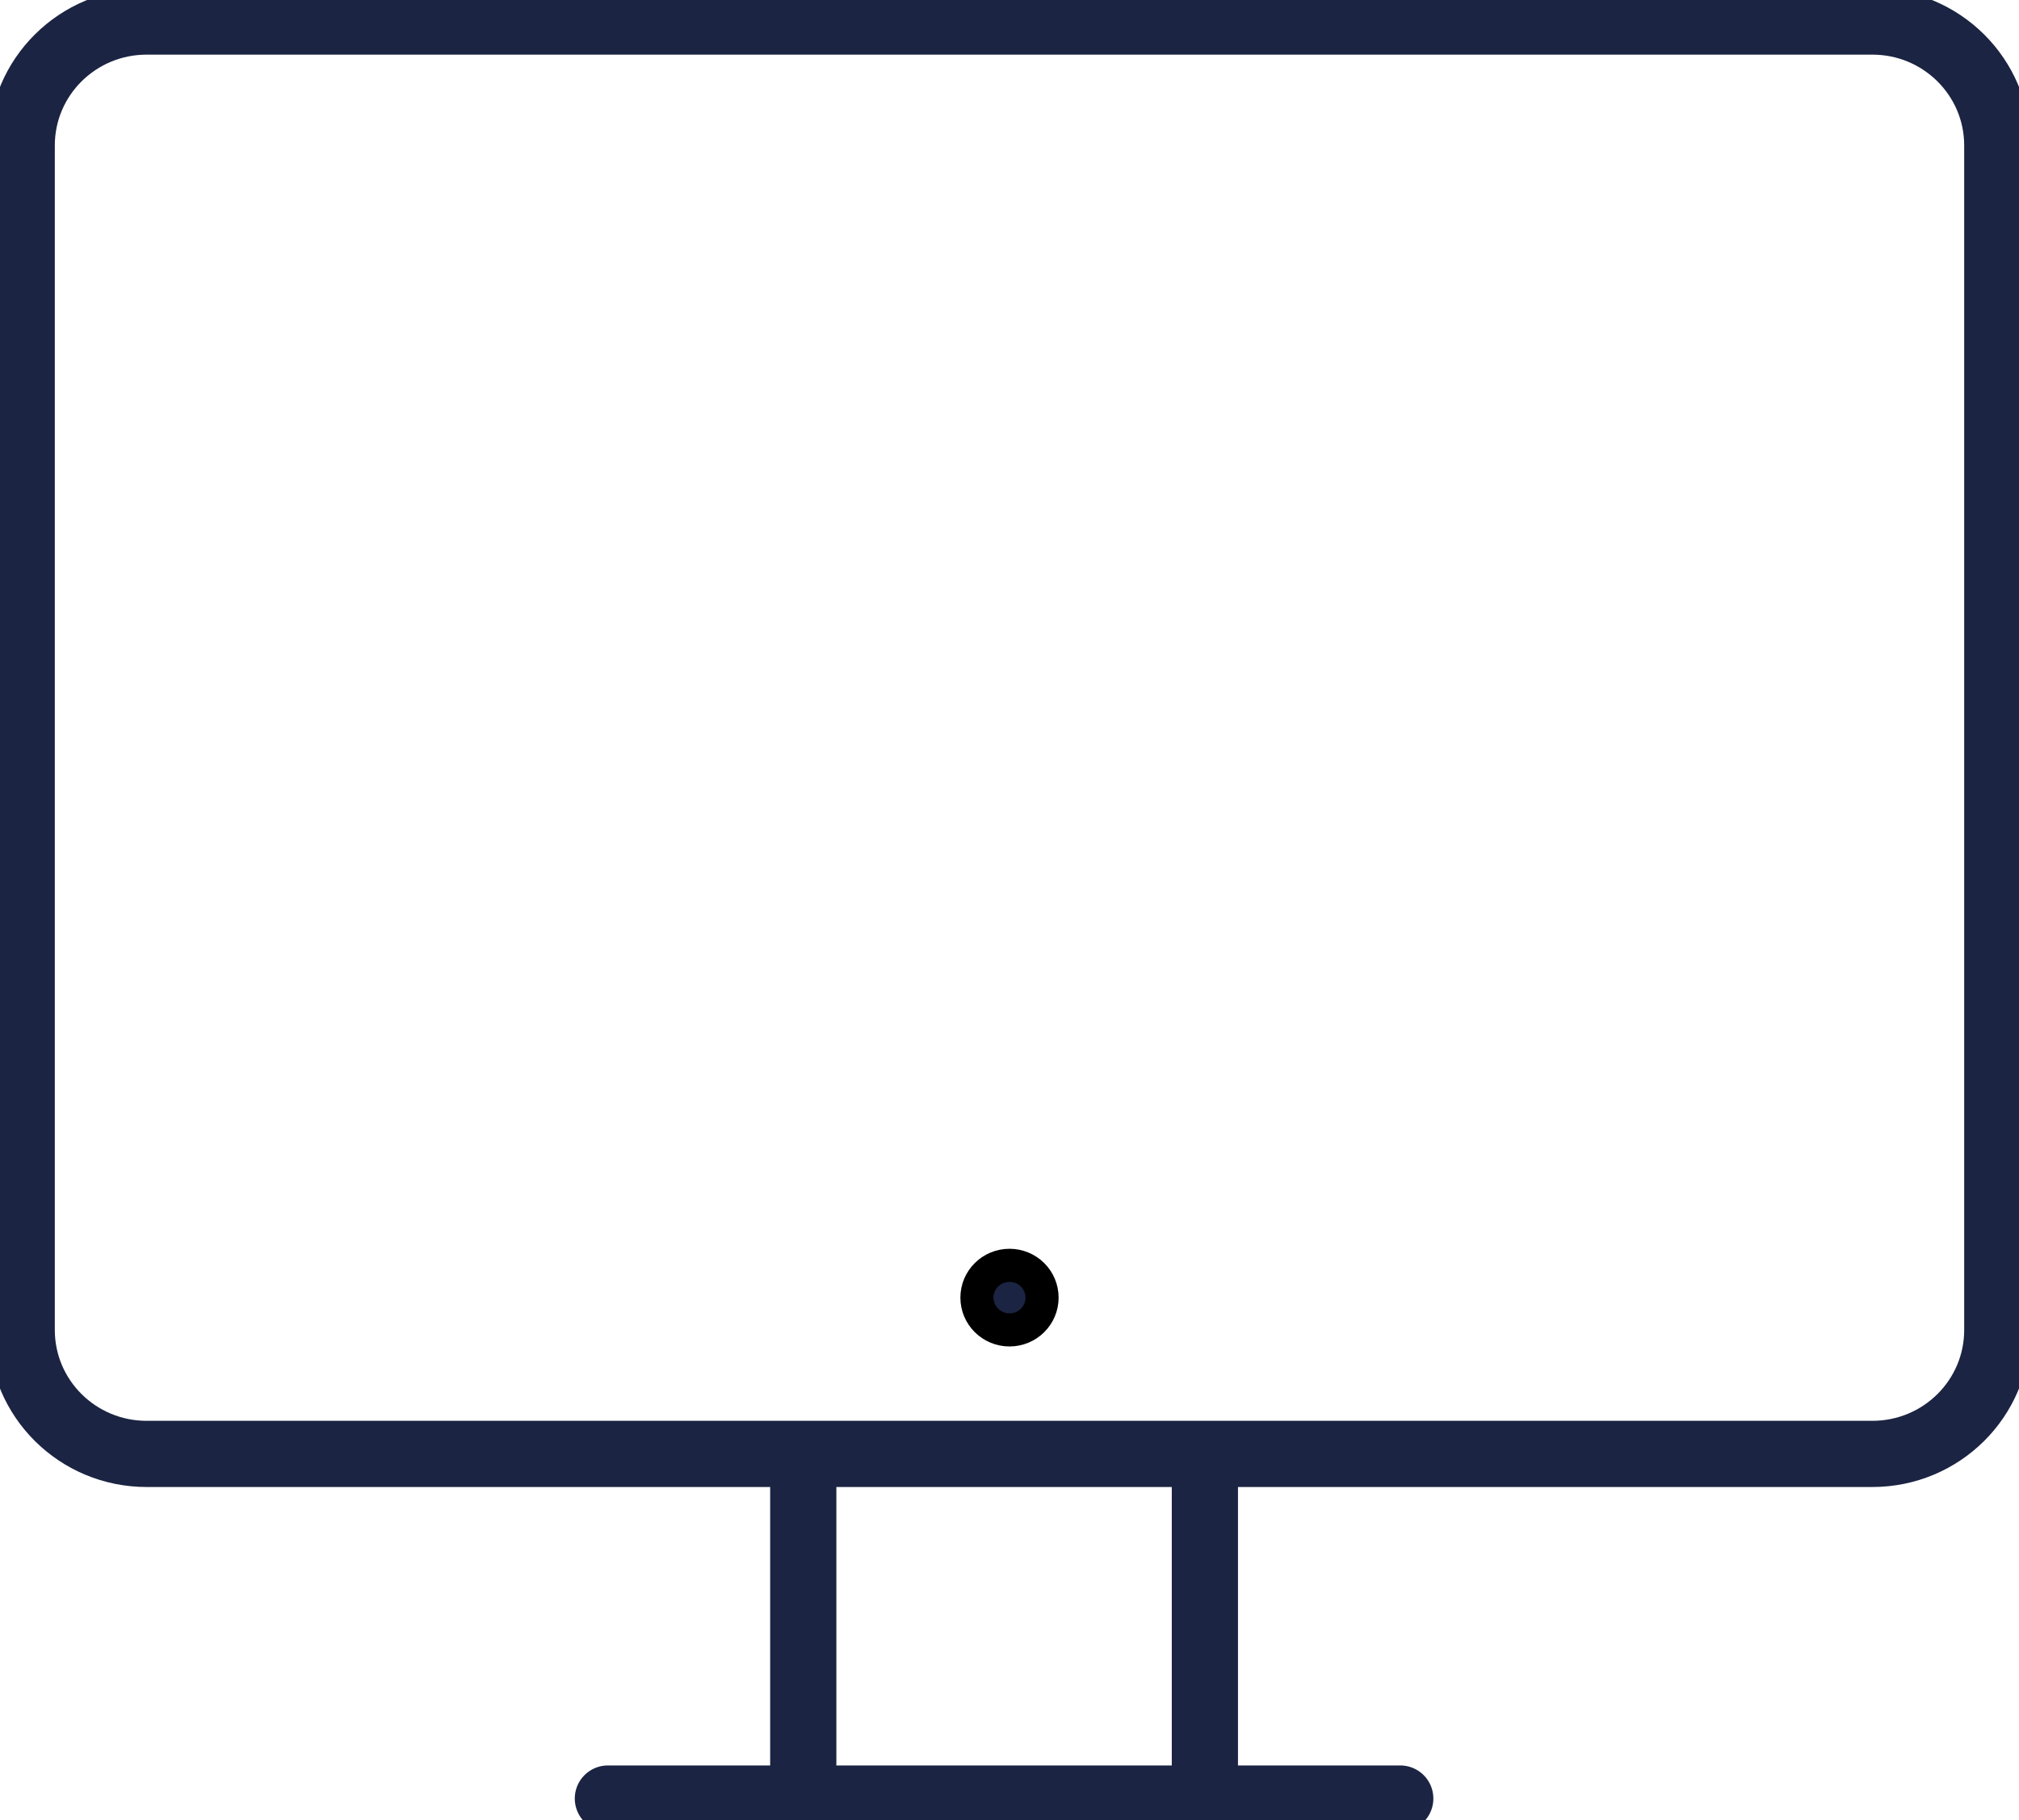 <svg width="61" height="55" viewBox="0 0 61 55" fill="none" xmlns="http://www.w3.org/2000/svg">
<g clip-path="url(#clip0_1688_7788)">
<path d="M60.344 40.189C60.344 42.259 58.655 43.935 56.569 43.935H4.431C2.345 43.935 0.656 42.259 0.656 40.189V4.397C0.656 2.327 2.345 0.651 4.431 0.651H56.569C58.655 0.651 60.344 2.327 60.344 4.397V40.189Z" stroke="#1B2442" stroke-width="2" stroke-linecap="round" stroke-linejoin="round"/>
<path d="M24.269 44.26V54.349" stroke="#1B2442" stroke-width="2" stroke-linecap="round" stroke-linejoin="round"/>
<path d="M36.403 44.26V54.349" stroke="#1B2442" stroke-width="2" stroke-linecap="round" stroke-linejoin="round"/>
<path d="M18.366 54.349H42.306" stroke="#1B2442" stroke-width="2" stroke-linecap="round" stroke-linejoin="round"/>
<ellipse cx="30.5" cy="39.212" rx="0.984" ry="0.976" fill="#1B2442" stroke="black" stroke-linecap="round" stroke-linejoin="round"/>
</g>
<defs>
<clipPath id="clip0_1688_7788">
<rect width="61" height="55" fill="white"/>
</clipPath>
</defs>
</svg>
